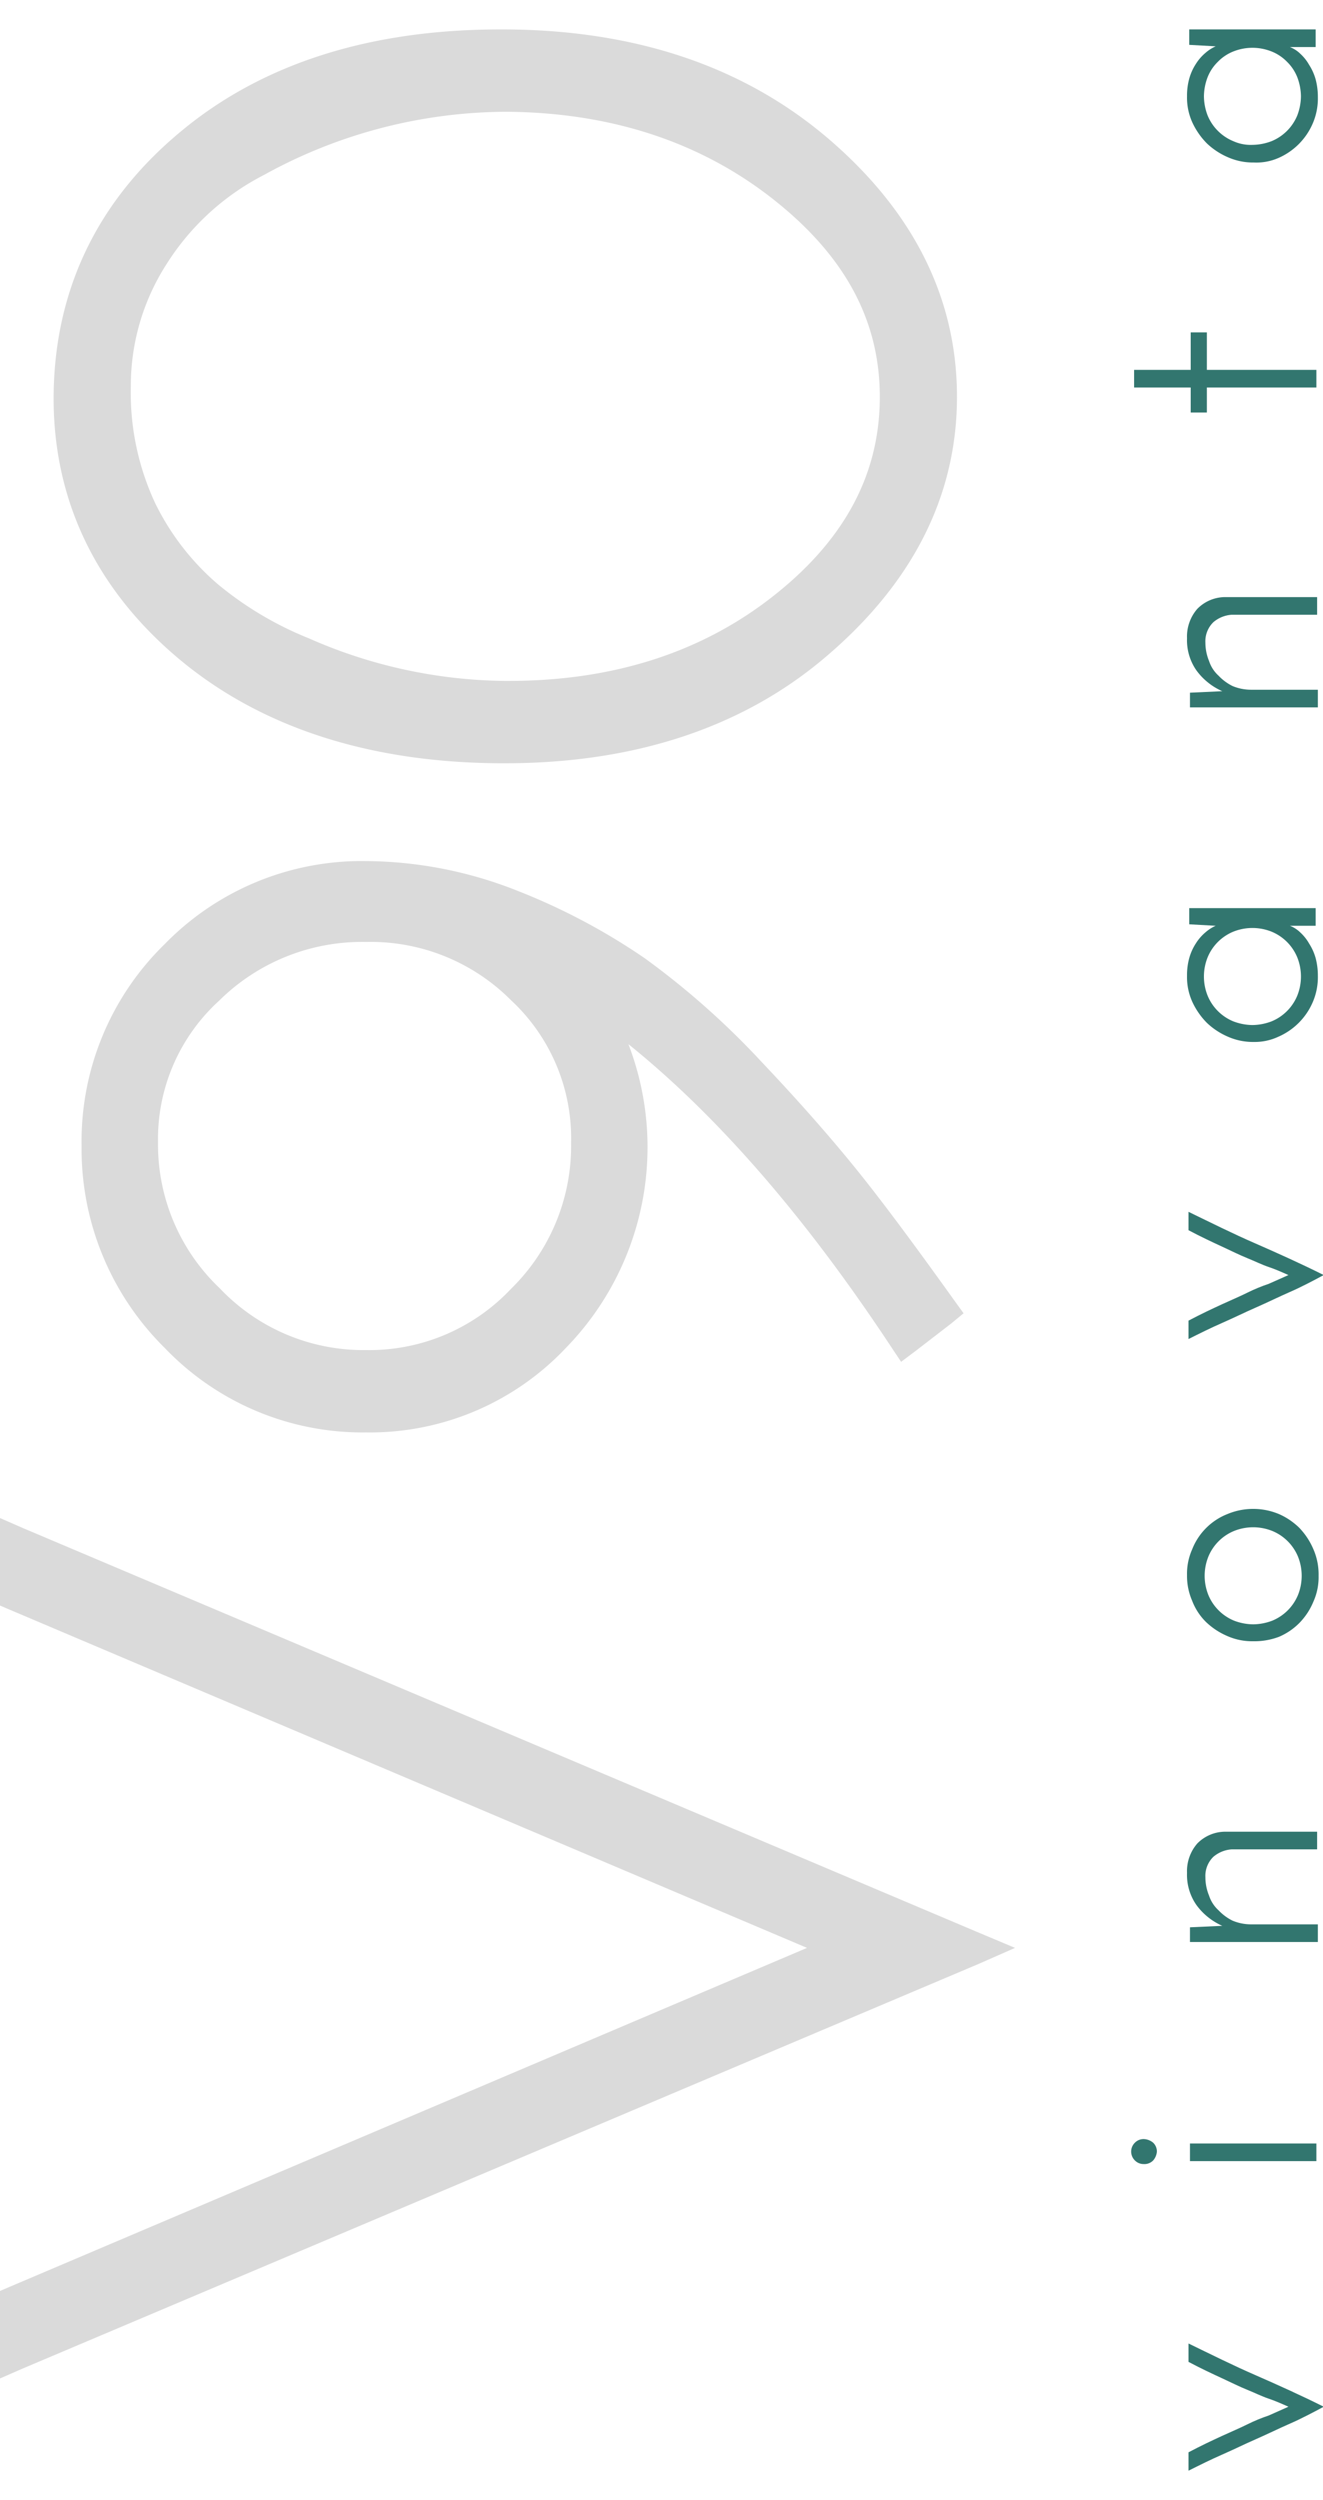 <?xml version="1.0" encoding="UTF-8"?> <svg xmlns="http://www.w3.org/2000/svg" viewBox="0 0 180 340"><defs><style>.a{fill:#32766f;}.b{fill:#dadada;}</style></defs><title>v90-catarratto</title><path class="a" d="M180.1,327.3c-1.5.8-3,1.6-4.6,2.3s-3,1.4-4.6,2.1-3,1.4-4.6,2.1-3,1.4-4.6,2.2v-2.5c1.7-.9,3.2-1.6,4.5-2.2s2.5-1.1,3.5-1.6,2-.9,2.9-1.2l2.7-1.2c-.9-.4-1.8-.8-2.7-1.1s-1.9-.8-2.9-1.2-2.2-1-3.5-1.6-2.8-1.3-4.5-2.2v-2.5c3.1,1.5,6.1,3,9.1,4.3C174,324.4,177.1,325.8,180.1,327.3Z"></path><path class="a" d="M155.6,294.3a1.66,1.66,0,0,1-1.2-.5,1.69,1.69,0,0,1,0-2.4,1.66,1.66,0,0,1,1.2-.5,2.11,2.11,0,0,1,1.3.5,1.66,1.66,0,0,1,.5,1.2,2.08,2.08,0,0,1-.5,1.2A1.66,1.66,0,0,1,155.6,294.3Zm23.5-2.8v2.4H161.9v-2.4Z"></path><path class="a" d="M161.9,264.1v-2l4.4-.2a8.72,8.72,0,0,1-3.5-2.8,7.16,7.16,0,0,1-1.3-4.4,5.72,5.72,0,0,1,1.4-4,5.34,5.34,0,0,1,3.8-1.6h12.5v2.4H167.6a4.3,4.3,0,0,0-2.5,1,3.61,3.61,0,0,0-1.1,2.8,6.55,6.55,0,0,0,.5,2.5,4.64,4.64,0,0,0,1.3,2,6.69,6.69,0,0,0,1.9,1.4,6.55,6.55,0,0,0,2.5.5h9.1v2.4Z"></path><path class="a" d="M170.5,223.2a8.42,8.42,0,0,1-3.5-.7,9.72,9.72,0,0,1-2.9-1.9,8.12,8.12,0,0,1-1.9-2.9,8.42,8.42,0,0,1-.7-3.5,8.12,8.12,0,0,1,.7-3.5,8.5,8.5,0,0,1,4.8-4.8,9.1,9.1,0,0,1,7,0,9.23,9.23,0,0,1,2.8,1.9,9.72,9.72,0,0,1,1.9,2.9,8.57,8.57,0,0,1,.7,3.6,8.12,8.12,0,0,1-.7,3.5,9.1,9.1,0,0,1-1.9,2.9,8.69,8.69,0,0,1-2.8,1.9A9.51,9.51,0,0,1,170.5,223.2Zm0-2.3a7.51,7.51,0,0,0,2.6-.5,6.43,6.43,0,0,0,3.5-3.5,7,7,0,0,0,0-5.2,6.43,6.43,0,0,0-3.5-3.5,7,7,0,0,0-5.2,0,6.43,6.43,0,0,0-3.5,3.5,7,7,0,0,0,0,5.2,6.43,6.43,0,0,0,3.5,3.5A7.51,7.51,0,0,0,170.5,220.9Z"></path><path class="a" d="M180.1,173.4c-1.5.8-3,1.6-4.6,2.3s-3,1.4-4.6,2.1-3,1.4-4.6,2.1-3,1.4-4.6,2.2v-2.5c1.7-.9,3.2-1.6,4.5-2.2s2.5-1.1,3.5-1.6,2-.9,2.9-1.2l2.7-1.2c-.9-.4-1.8-.8-2.7-1.1s-1.9-.8-2.9-1.2-2.2-1-3.5-1.6-2.8-1.3-4.5-2.2v-2.5c3.1,1.5,6.1,3,9.1,4.3C174,170.5,177.1,171.9,180.1,173.4Z"></path><path class="a" d="M170.6,141.7a8.42,8.42,0,0,1-3.5-.7,9.72,9.72,0,0,1-2.9-1.9,10,10,0,0,1-2-2.9,8.12,8.12,0,0,1-.7-3.5,8.75,8.75,0,0,1,.3-2.4,7.22,7.22,0,0,1,.9-2,6.39,6.39,0,0,1,1.3-1.5,5.51,5.51,0,0,1,1.4-.9l-3.6-.2v-2.2H179v2.4h-3.5a4.19,4.19,0,0,1,1.4.9,6.09,6.09,0,0,1,1.2,1.5,7.22,7.22,0,0,1,.9,2,9.28,9.28,0,0,1,.3,2.4,8.57,8.57,0,0,1-.7,3.6,9,9,0,0,1-4.7,4.7A7.54,7.54,0,0,1,170.6,141.7Zm-.2-2.3a7.51,7.51,0,0,0,2.6-.5,6.43,6.43,0,0,0,3.5-3.5,7,7,0,0,0,0-5.2,6.43,6.43,0,0,0-3.5-3.5,7,7,0,0,0-5.2,0,6.43,6.43,0,0,0-3.5,3.5,7,7,0,0,0,0,5.2,6.43,6.43,0,0,0,3.5,3.5A7.51,7.51,0,0,0,170.4,139.4Z"></path><path class="a" d="M161.9,96.2v-2l4.4-.2a8.72,8.72,0,0,1-3.5-2.8,7.16,7.16,0,0,1-1.3-4.4,5.72,5.72,0,0,1,1.4-4,5.34,5.34,0,0,1,3.8-1.6h12.5v2.4H167.6a4.3,4.3,0,0,0-2.5,1,3.61,3.61,0,0,0-1.1,2.8,6.55,6.55,0,0,0,.5,2.5,4.64,4.64,0,0,0,1.3,2,6.69,6.69,0,0,0,1.9,1.4,6.55,6.55,0,0,0,2.5.5h9.1v2.4Z"></path><path class="a" d="M154.3,52.7V50.3H162V45.2h2.2v5.1h14.9v2.4H164.2v3.4H162V52.7Z"></path><path class="a" d="M170.6,22.1a8.42,8.42,0,0,1-3.5-.7,9.72,9.72,0,0,1-2.9-1.9,10,10,0,0,1-2-2.9,8.12,8.12,0,0,1-.7-3.5,8.75,8.75,0,0,1,.3-2.4,7.22,7.22,0,0,1,.9-2A6.39,6.39,0,0,1,164,7.2a5.51,5.51,0,0,1,1.4-.9l-3.6-.2V4H179V6.4h-3.5a4.19,4.19,0,0,1,1.4.9,6.09,6.09,0,0,1,1.2,1.5,7.22,7.22,0,0,1,.9,2,9.28,9.28,0,0,1,.3,2.4,8.57,8.57,0,0,1-.7,3.6,9,9,0,0,1-4.7,4.7A7.45,7.45,0,0,1,170.6,22.1Zm-.2-2.4a7.51,7.51,0,0,0,2.6-.5,6.43,6.43,0,0,0,3.5-3.5,7.51,7.51,0,0,0,.5-2.6,7.51,7.51,0,0,0-.5-2.6,6,6,0,0,0-1.4-2.1A6,6,0,0,0,173,7a7,7,0,0,0-5.2,0,6,6,0,0,0-2.1,1.4,6,6,0,0,0-1.4,2.1,7.51,7.51,0,0,0-.5,2.6,7.51,7.51,0,0,0,.5,2.6,6.43,6.43,0,0,0,3.5,3.5A5.75,5.75,0,0,0,170.4,19.7Z"></path><polygon class="b" points="3.1 207.8 -0.1 206.4 -0.1 209.9 -0.1 216.8 -0.1 218.3 1.3 218.9 109.8 264.9 1.3 311 -0.1 311.6 -0.1 313.1 -0.1 320 -0.1 323.5 3.1 322.1 133.1 267.1 138.1 264.9 133.1 262.8 3.1 207.8"></polygon><path class="b" d="M121.2,183.1l1.4,2.1,2-1.5,4.8-3.7,1.7-1.4-1.3-1.8c-4.8-6.7-9-12.4-12.5-16.8s-8.1-9.7-13.6-15.5a108.92,108.92,0,0,0-16-14.2,86.45,86.45,0,0,0-17.4-9.2,56.62,56.62,0,0,0-20.5-4,37.44,37.44,0,0,0-27.4,11.3,37.44,37.44,0,0,0-11.3,27.4,38,38,0,0,0,11.3,27.5,37.24,37.24,0,0,0,27.4,11.5A36.64,36.64,0,0,0,77,183.3,39.08,39.08,0,0,0,85.5,142C97.8,151.9,109.7,165.7,121.2,183.1ZM77.7,155.4a27.18,27.18,0,0,1-8.2,19.9,26.45,26.45,0,0,1-19.7,8.3,26.92,26.92,0,0,1-19.9-8.4,26.92,26.92,0,0,1-8.4-19.8,25.44,25.44,0,0,1,8.3-19.3,27.62,27.62,0,0,1,20-8A26.92,26.92,0,0,1,69.5,136,25.62,25.62,0,0,1,77.7,155.4Z"></path><path class="b" d="M24.1,89.4C35.2,98.8,50,103.7,68,103.8h.7c17.7,0,32.5-4.9,43.8-14.6,11.6-9.9,17.6-21.6,17.7-34.9s-5.6-25.1-17.1-35.1S86.8,4.1,68.8,4h-.7C50.4,4,35.8,8.6,24.7,17.8,13.3,27.2,7.5,39.3,7.3,53.5S12.9,79.9,24.1,89.4ZM17.8,52.5a30.59,30.59,0,0,1,5-16.8A34,34,0,0,1,35.9,23.8a68.57,68.57,0,0,1,33-8.6c14.2.1,26.4,4.1,36.3,11.9s14.6,16.7,14.5,27.2-5,19.4-14.8,27S83.1,92.6,69.2,92.6h-.6A67.58,67.58,0,0,1,42,86.8a46.56,46.56,0,0,1-12.3-7.3,34.41,34.41,0,0,1-8.6-11.1A35.53,35.53,0,0,1,17.8,52.5Z"></path></svg> 
